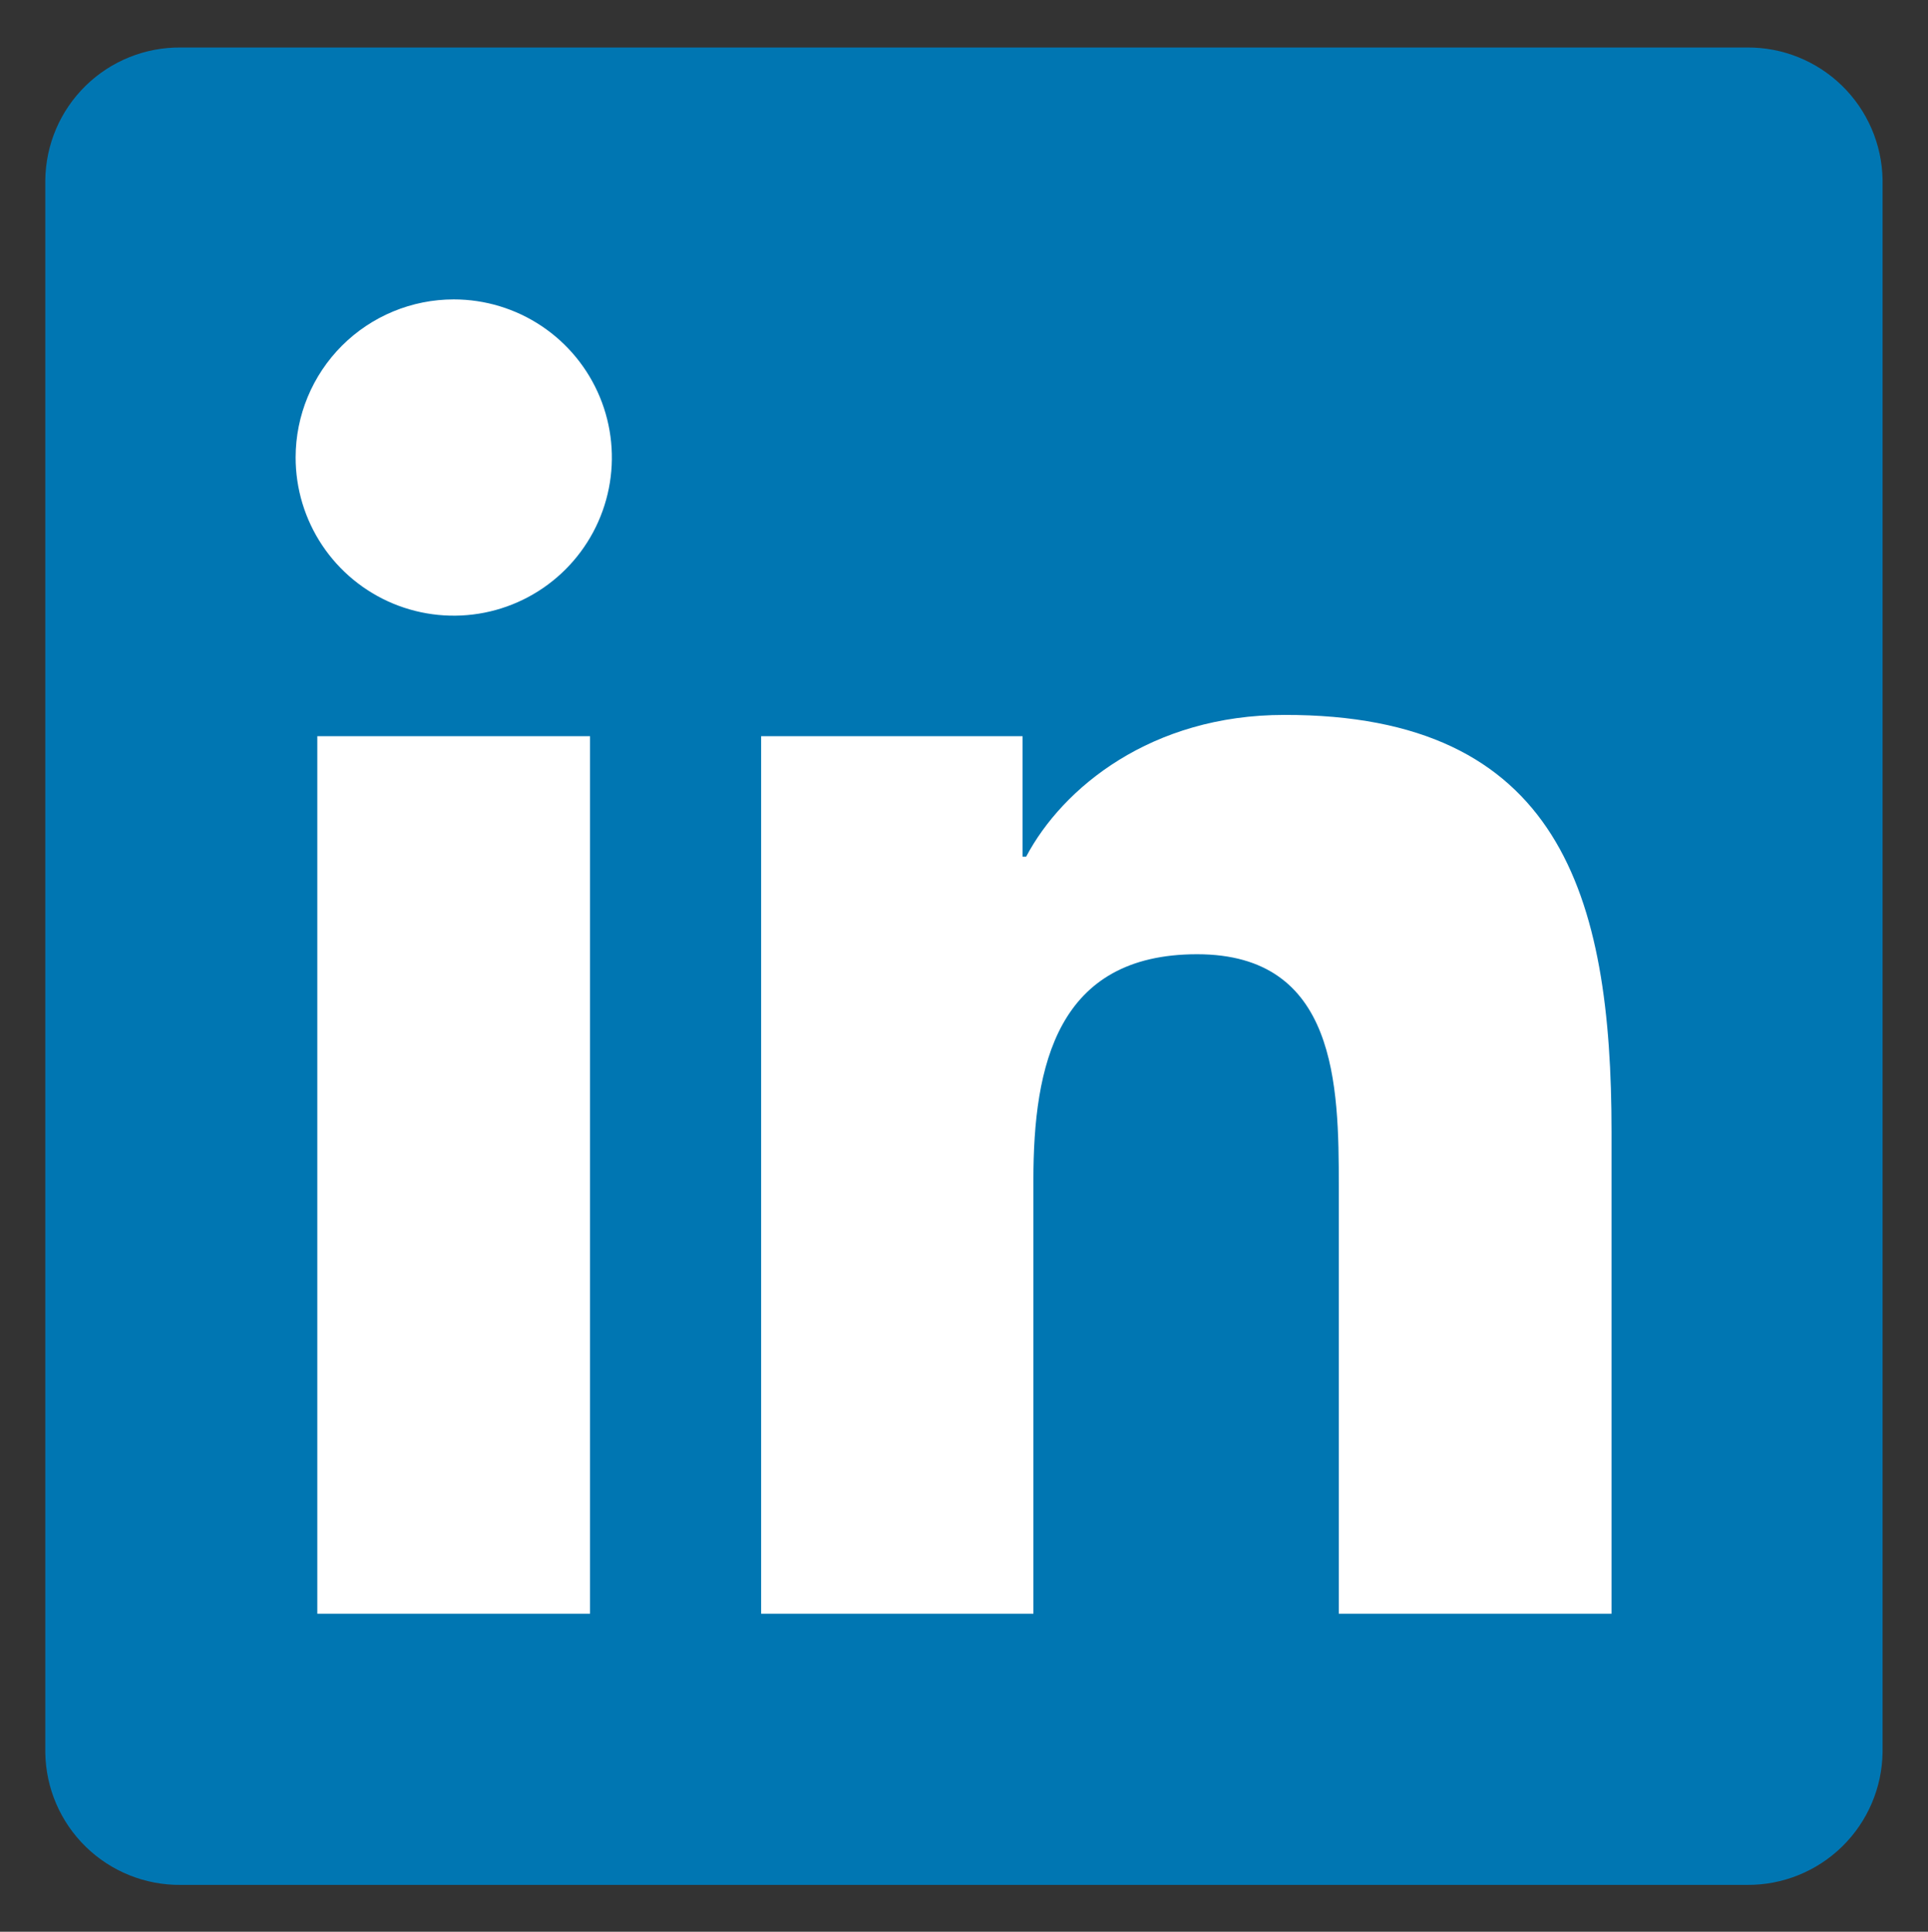 <svg width="533" height="534" viewBox="0 0 533 534" fill="none" xmlns="http://www.w3.org/2000/svg">
<rect x="0" y="0" width="533" height="534" fill="#333333" stroke="none"/>
<path d="M482.972 13.129H49.993C40.169 13.029 30.706 16.83 23.682 23.699C16.657 30.567 12.644 39.942 12.523 49.766V484.493C12.666 494.303 16.689 503.656 23.711 510.506C30.733 517.357 40.183 521.147 49.993 521.047H482.972C492.797 521.125 502.253 517.31 509.274 510.438C516.295 503.565 520.31 494.192 520.441 484.368V49.641C520.266 39.846 516.232 30.516 509.216 23.679C502.199 16.842 492.768 13.05 482.972 13.129Z" fill="#0076B2"/>
<path d="M87.722 203.499H163.118V446.092H87.722V203.499ZM125.441 82.765C134.088 82.765 142.542 85.329 149.731 90.135C156.921 94.94 162.524 101.77 165.831 109.76C169.139 117.75 170.002 126.542 168.312 135.022C166.622 143.503 162.454 151.292 156.337 157.404C150.219 163.516 142.426 167.676 133.944 169.358C125.461 171.04 116.67 170.169 108.683 166.854C100.696 163.539 93.872 157.929 89.073 150.735C84.275 143.541 81.718 135.085 81.727 126.437C81.738 114.851 86.348 103.743 94.545 95.553C102.742 87.365 113.854 82.765 125.441 82.765ZM210.413 203.499H282.687V236.805H283.686C293.761 217.738 318.325 197.629 355.003 197.629C431.357 197.462 445.512 247.713 445.512 312.868V446.092H370.116V328.064C370.116 299.962 369.616 263.783 330.939 263.783C292.263 263.783 285.685 294.425 285.685 326.232V446.092H210.413V203.499Z" fill="white"/>
</svg>
